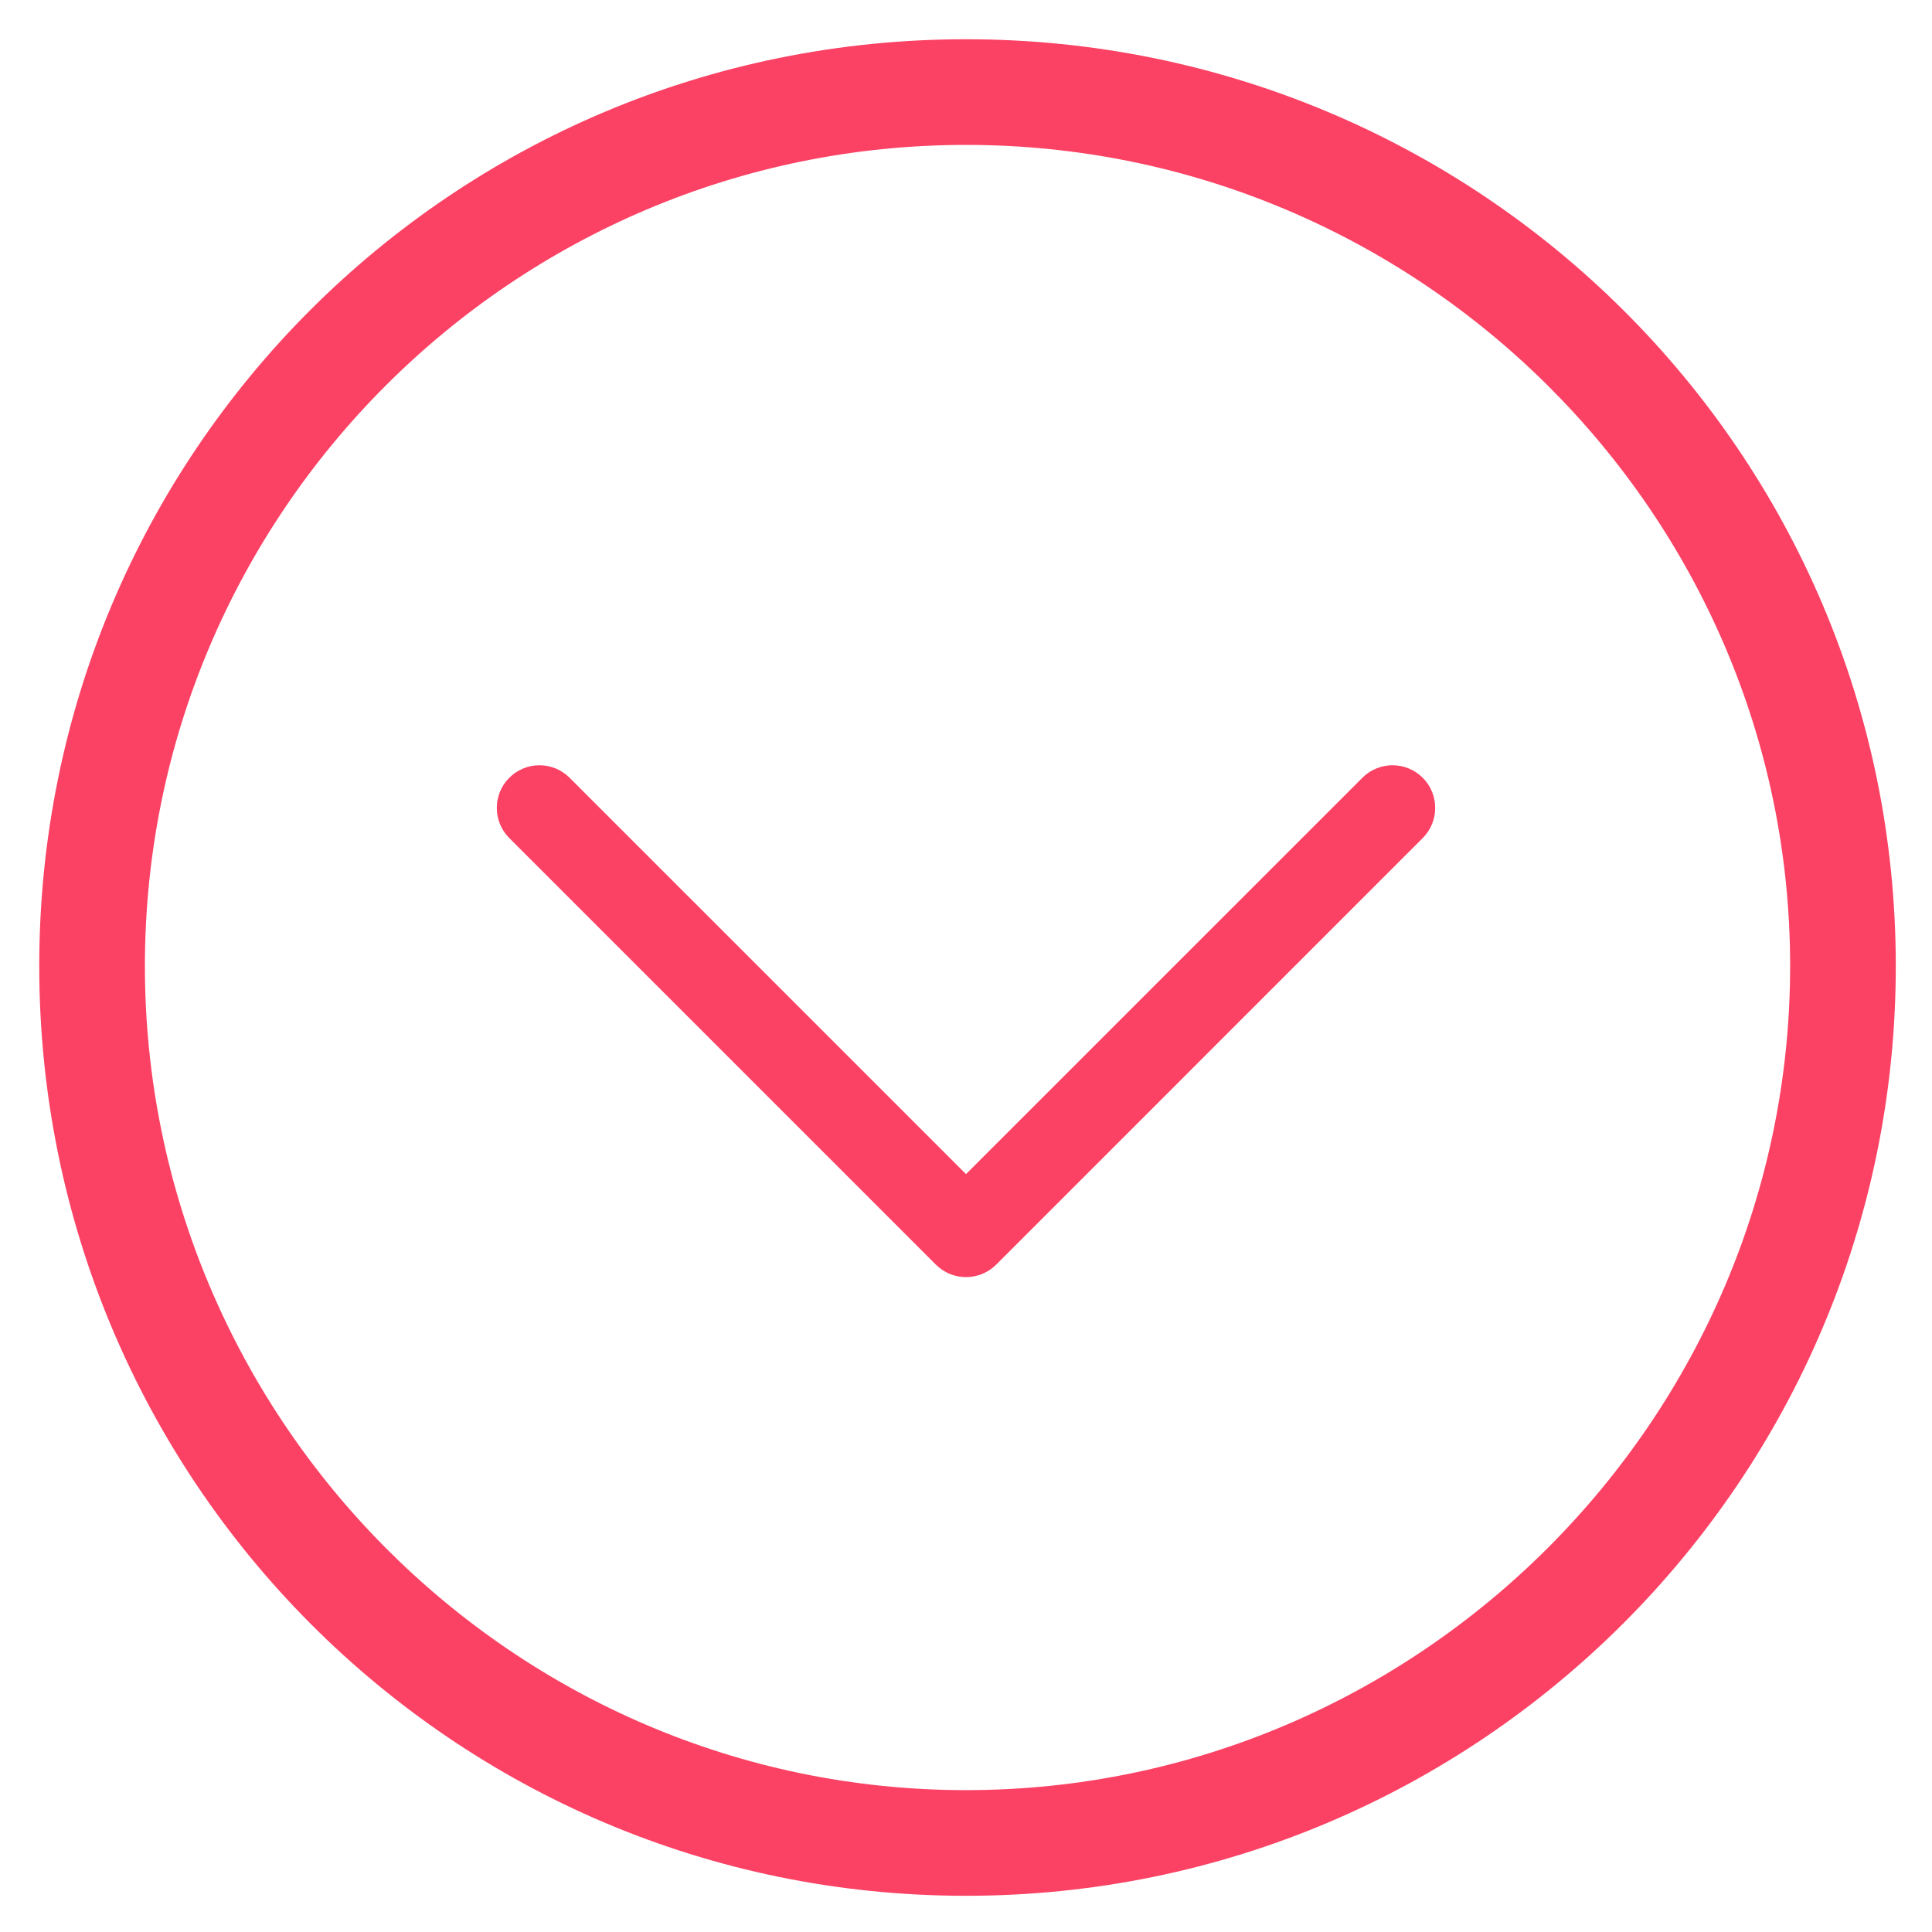 <svg width="35" height="35" viewBox="0 0 35 35" fill="none" xmlns="http://www.w3.org/2000/svg">
<g clip-path="url(#clip0_2029_385)">
<path d="M17.5 0.711C8.203 0.711 0.711 8.203 0.711 17.5C0.711 26.797 8.203 34.344 17.5 34.344C26.797 34.344 34.344 26.797 34.344 17.5C34.344 8.203 26.797 0.711 17.5 0.711ZM17.5 32.43C9.297 32.43 2.625 25.703 2.625 17.5C2.625 9.297 9.297 2.625 17.5 2.625C25.703 2.625 32.43 9.297 32.43 17.5C32.43 25.703 25.703 32.43 17.5 32.43Z" fill="#FB4264"/>
<g clip-path="url(#clip1_2029_385)">
<path d="M25.774 14.09C25.472 13.788 24.983 13.788 24.681 14.09L17.5 21.27L10.319 14.09C10.017 13.788 9.528 13.788 9.226 14.09C8.925 14.391 8.925 14.881 9.226 15.182L16.954 22.91C17.099 23.055 17.295 23.136 17.5 23.136C17.705 23.136 17.902 23.055 18.047 22.91L25.774 15.182C26.075 14.881 26.075 14.391 25.774 14.09Z" fill="#FB4264"/>
</g>
</g>
<defs>
<clipPath id="clip0_2029_385">
<rect width="35" height="35" fill="white"/>
</clipPath>
<clipPath id="clip1_2029_385">
<rect width="17" height="17" fill="white" transform="translate(9 10)"/>
</clipPath>
</defs>
</svg>
